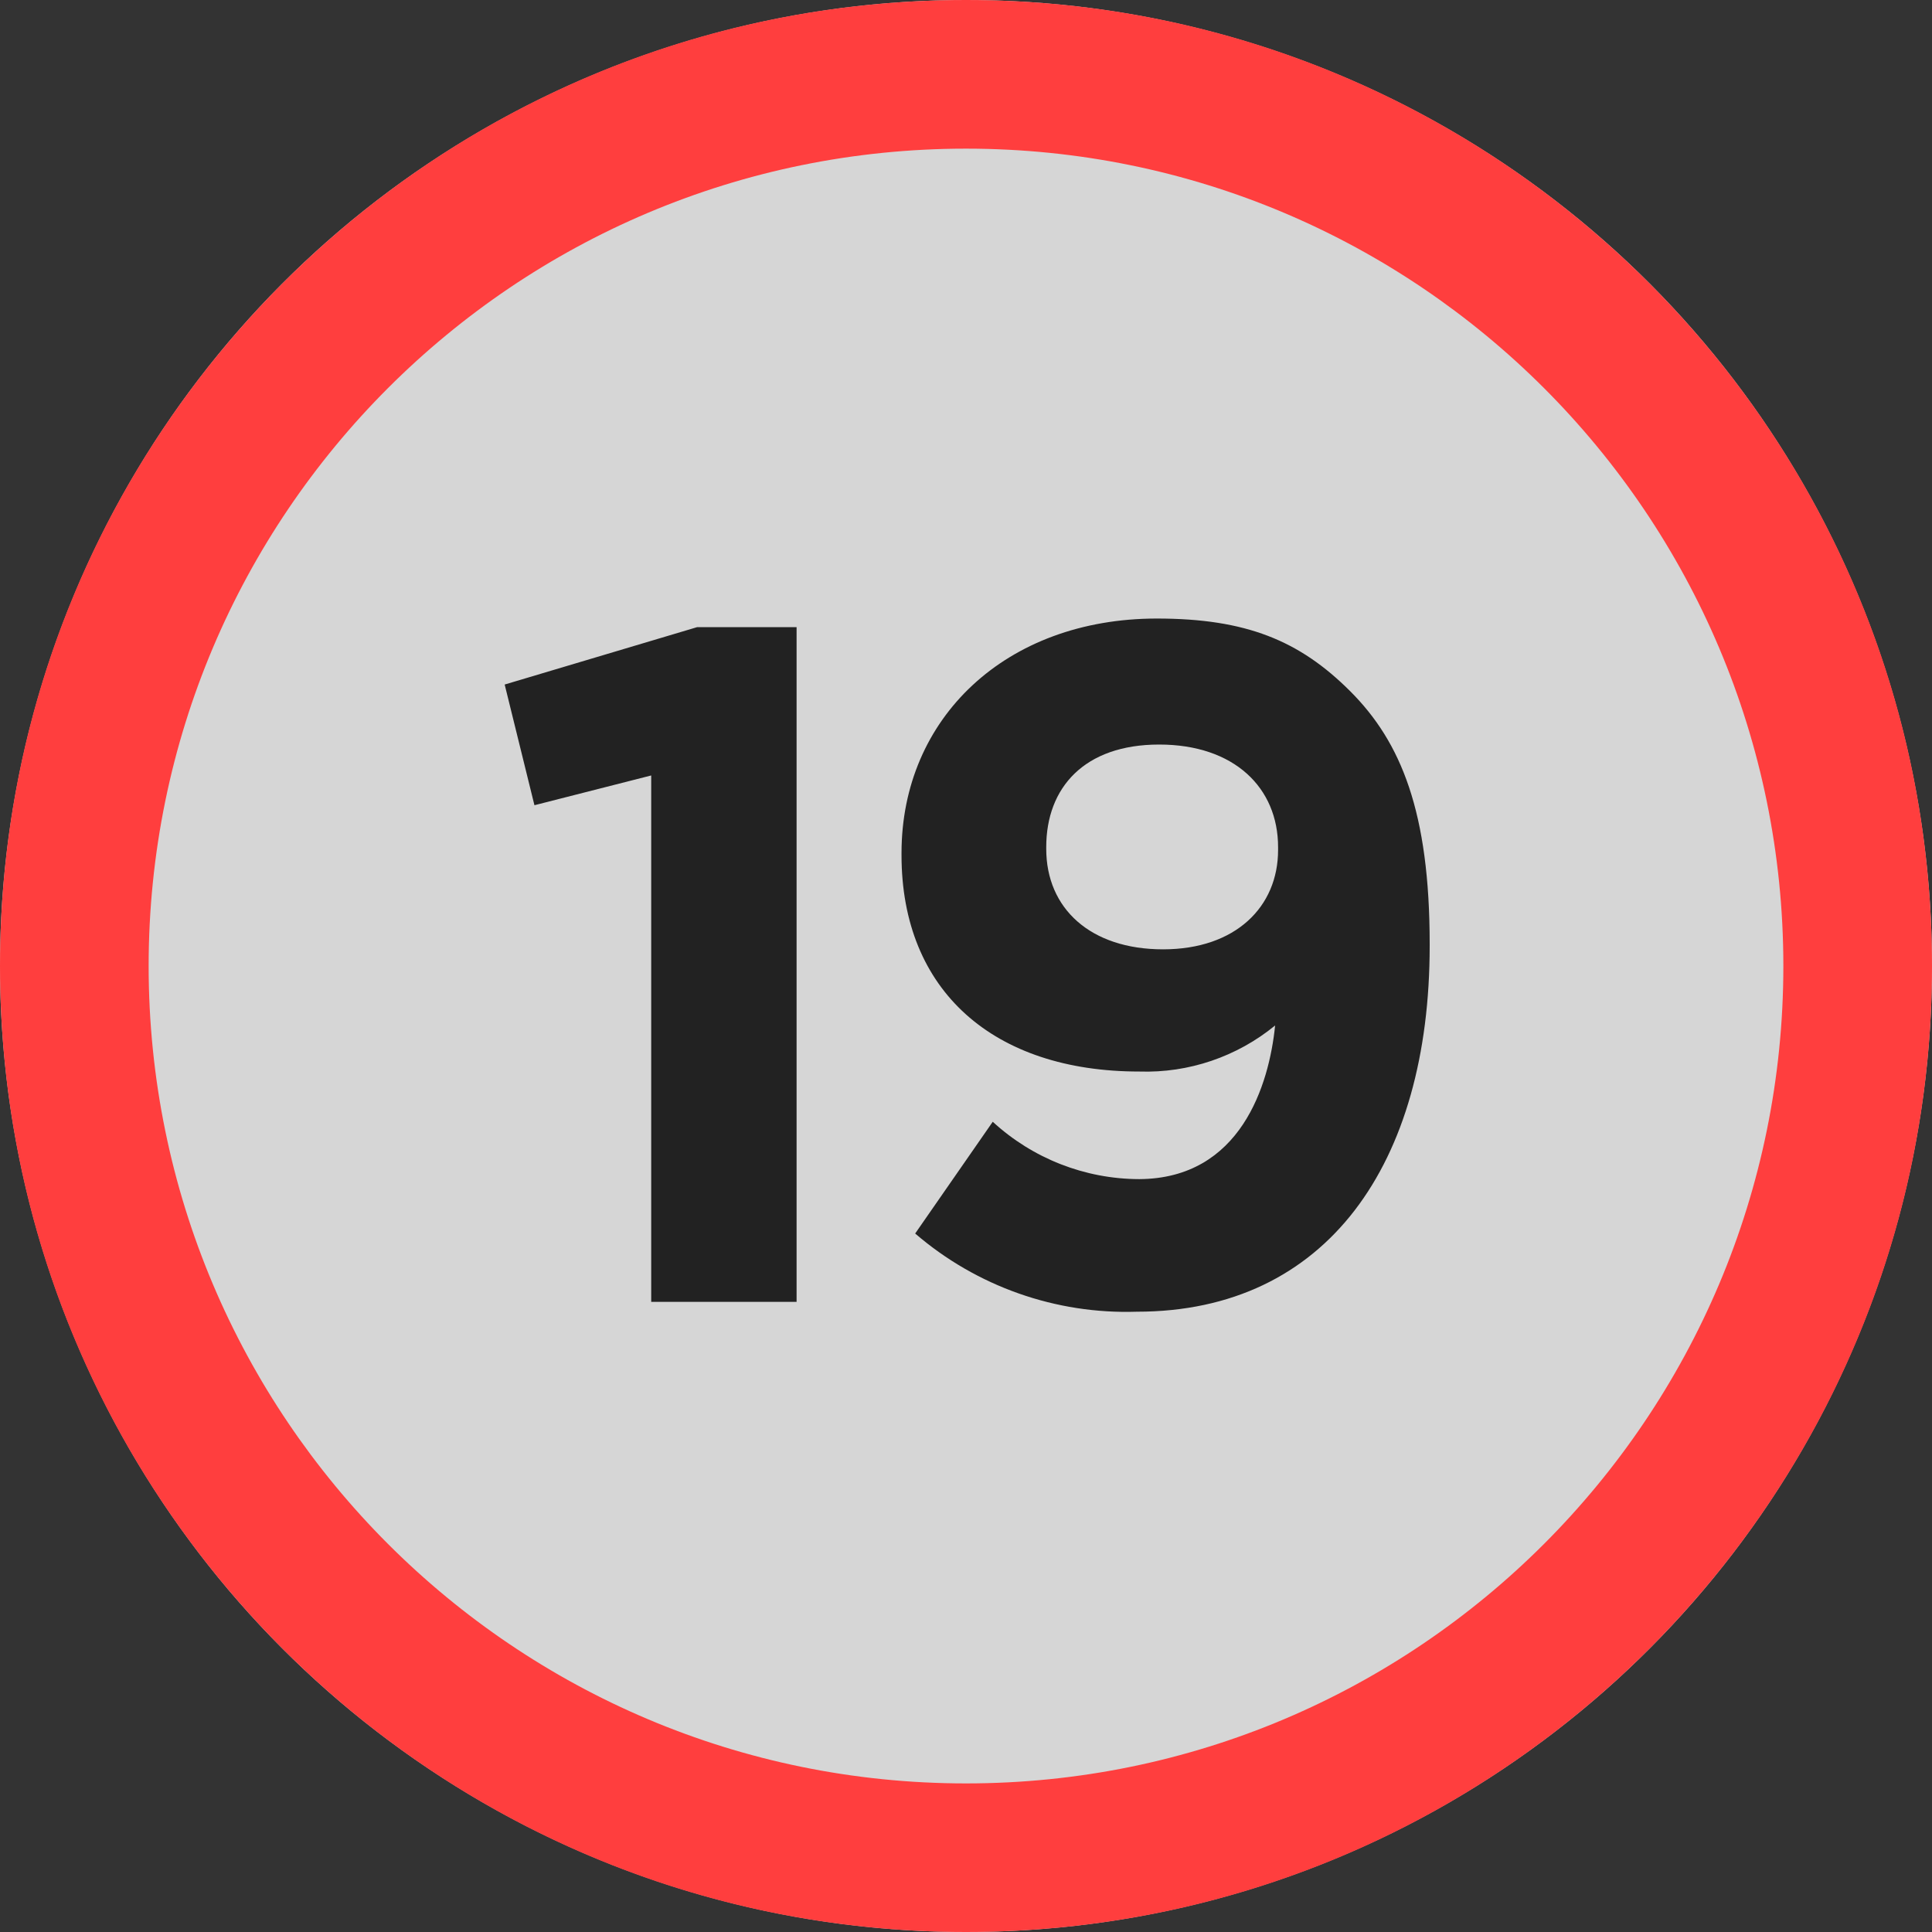 <svg width="32" height="32" viewBox="0 0 32 32" fill="none" xmlns="http://www.w3.org/2000/svg">
<rect x="0" y="0" width="32" height="32" fill="#333333" stroke="none"/>
<ellipse opacity="0.8" cx="16" cy="16" rx="16" ry="16" fill="white"/>
<path d="M16 0C7.163 0 0 7.164 0 16C0 24.837 7.163 32 16 32C24.837 32 32 24.837 32 16C32 7.164 24.837 0 16 0ZM16 2.462C23.477 2.462 29.538 8.523 29.538 16C29.538 23.477 23.477 29.539 16 29.539C8.523 29.539 2.462 23.477 2.462 16C2.462 8.523 8.523 2.462 16 2.462Z" fill="#FF3E3E"/>
<path d="M10.786 12.844L8.852 13.337L8.359 11.338L11.545 10.388H13.194V21.563H10.786V12.844ZM21.12 16.985C20.488 17.503 19.688 17.775 18.87 17.748C16.458 17.748 14.932 16.413 14.932 14.164V14.129C14.932 11.894 16.66 10.245 19.161 10.245C20.638 10.245 21.524 10.609 22.366 11.451C23.207 12.293 23.68 13.45 23.68 15.636V15.67C23.68 19.269 21.982 21.726 18.831 21.726C17.488 21.77 16.177 21.308 15.158 20.431L16.443 18.58C17.105 19.189 17.971 19.528 18.87 19.53C20.549 19.52 21.021 17.969 21.12 16.985V16.985ZM21.169 14.066V14.031C21.169 13.046 20.441 12.332 19.2 12.332C17.959 12.332 17.329 13.046 17.329 14.031V14.06C17.329 15.045 18.058 15.724 19.264 15.724C20.47 15.724 21.169 15.015 21.169 14.08V14.065V14.066Z" fill="#222222"/>
</svg>
